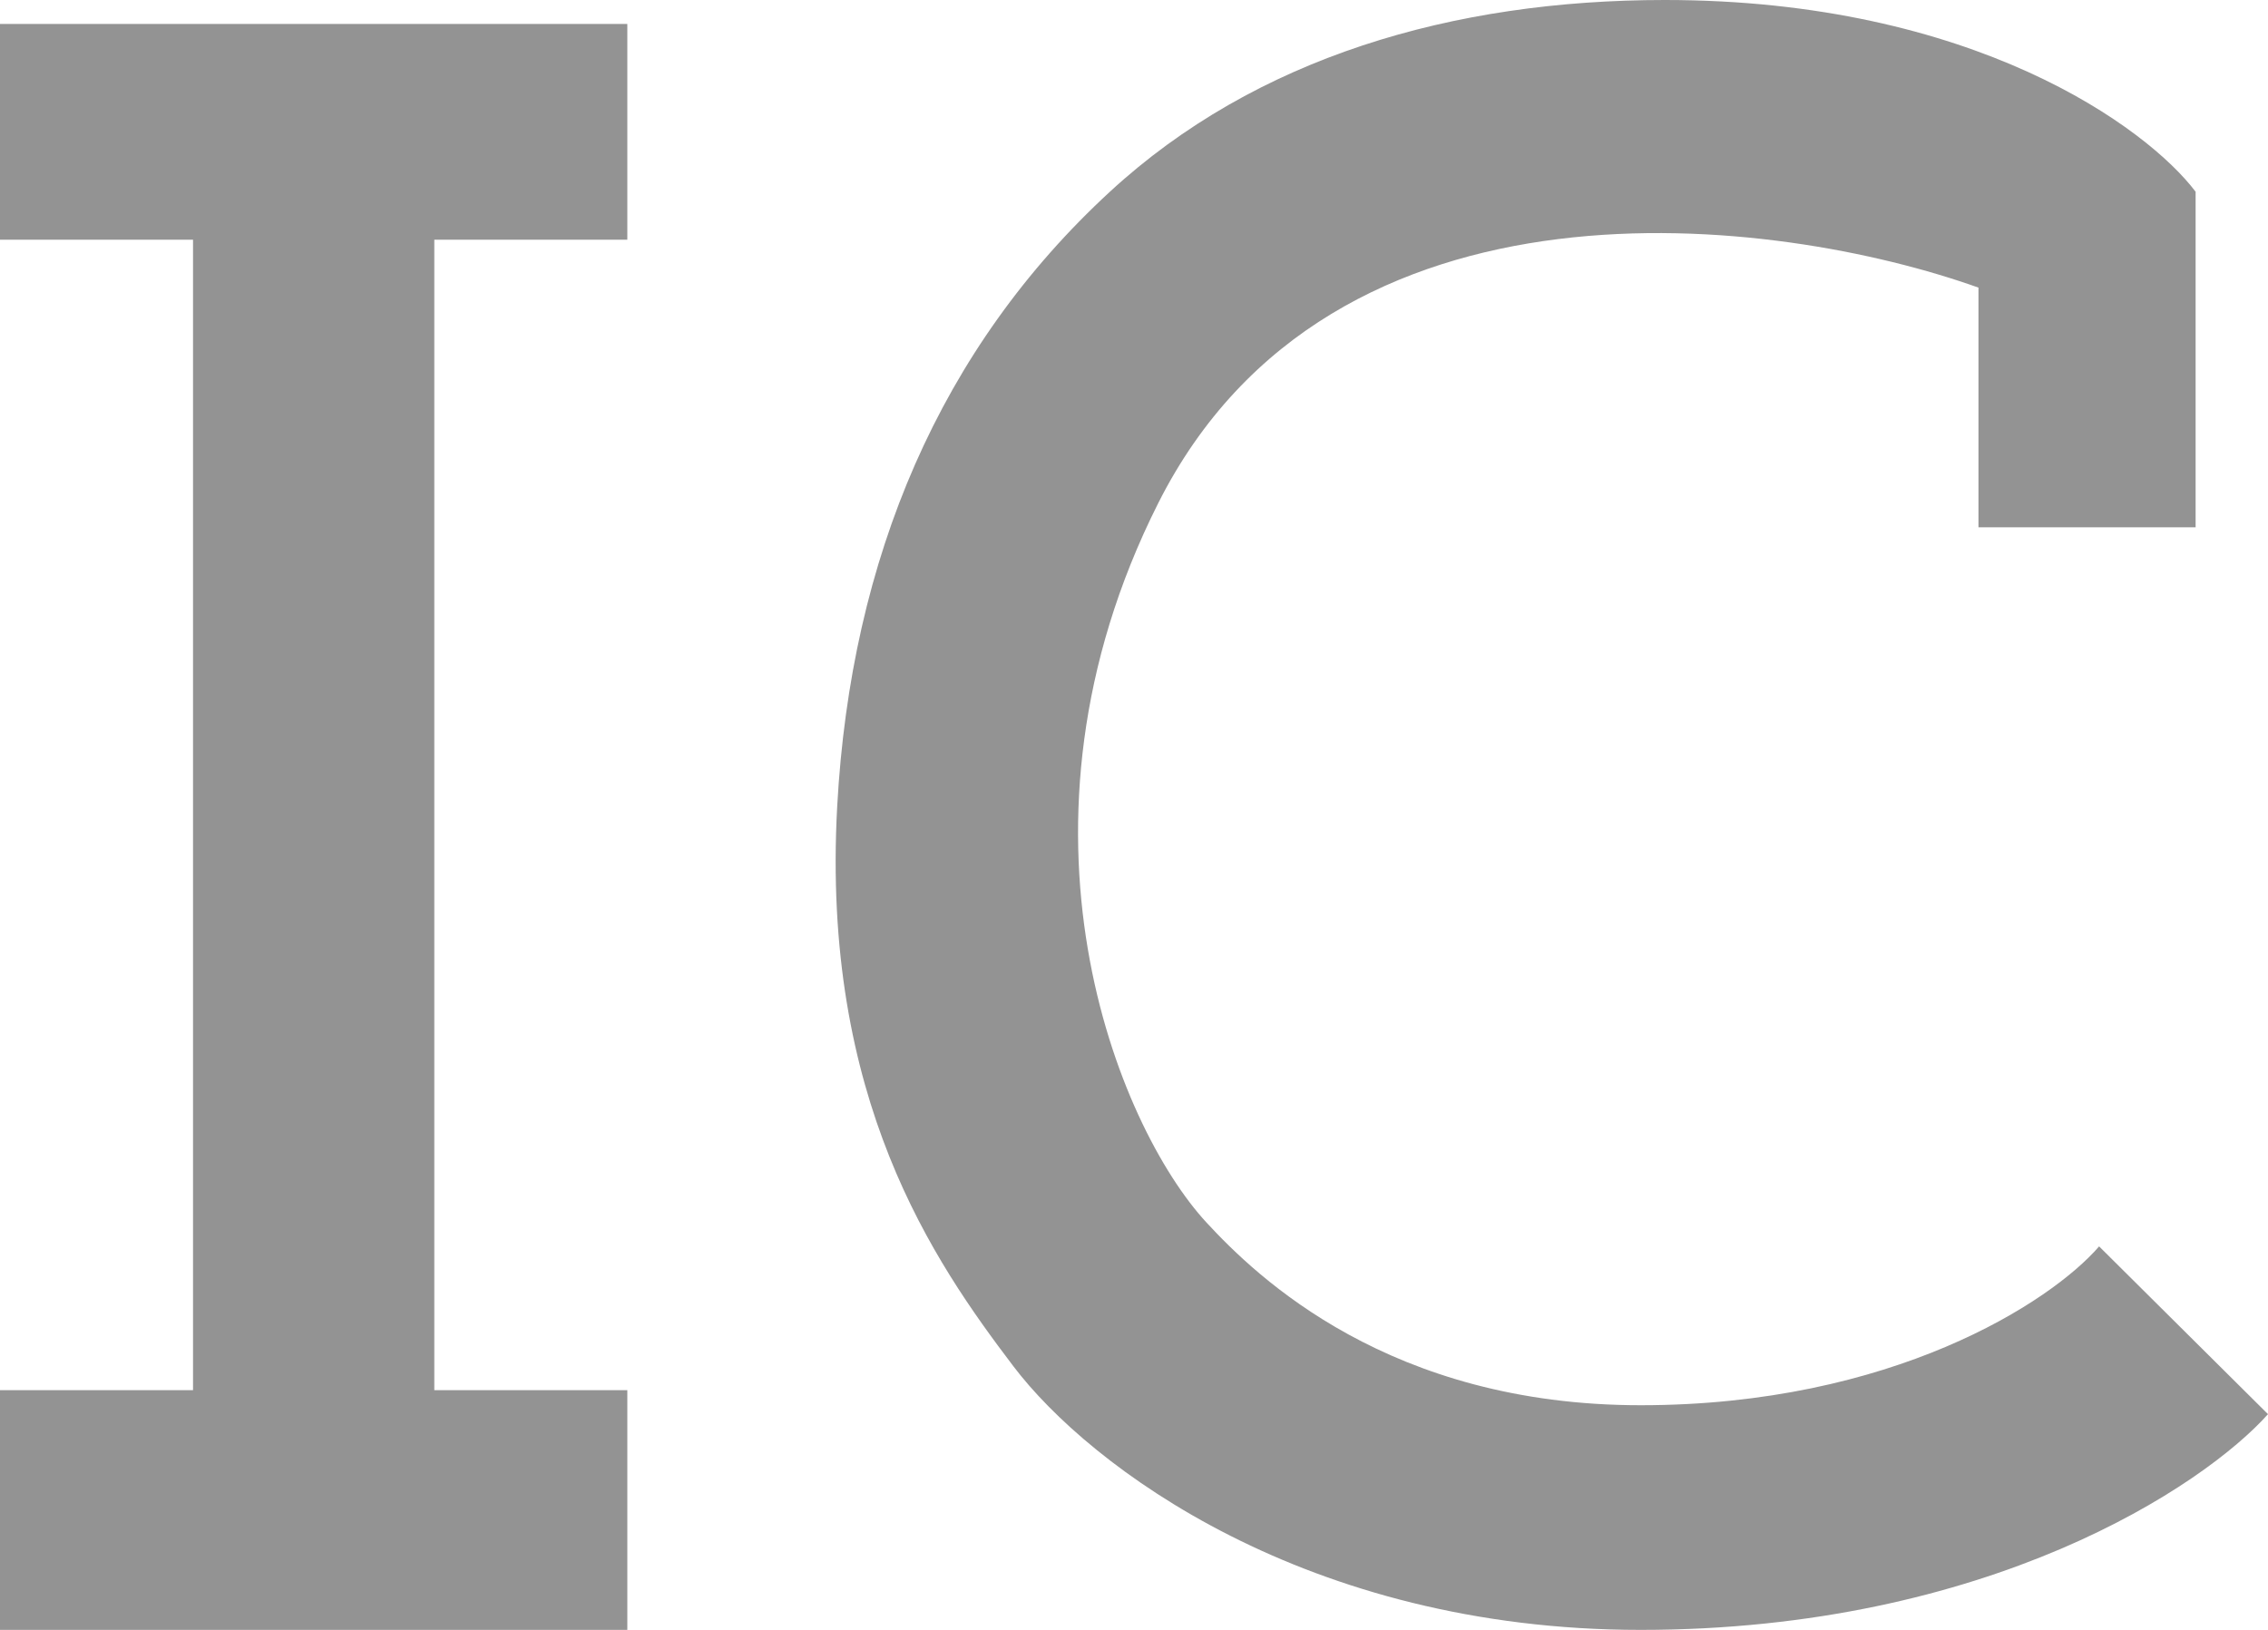 <svg xmlns="http://www.w3.org/2000/svg" width="256" height="184" viewBox="0 0 256 184" fill="none"><path d="M70.808 2.706H0V27.059H21.787V156.941H0V184H70.808V156.941H49.021V27.059H70.808V2.706Z" fill="#939393"></path><path d="M247.83 59.529H223.319V32.471C200.624 24.353 150.332 17.859 130.723 56.824C112.271 93.492 126.184 127.176 136.17 138C141.905 144.216 156.868 158.638 185.192 158.638C213.515 158.638 231.489 147.02 236.936 140.706L256 159.647C248.738 167.765 224.409 184 185.191 184C147.5 184 123 165.6 114.383 154.235C105.409 142.4 92.681 124.076 94.5 91.005C96.043 62.95 106.137 39.286 125.277 21.647C141.75 6.465 164 0 187.915 0C222.774 0 242.383 14.431 247.83 21.647V59.529Z" fill="#939393"></path></svg>
